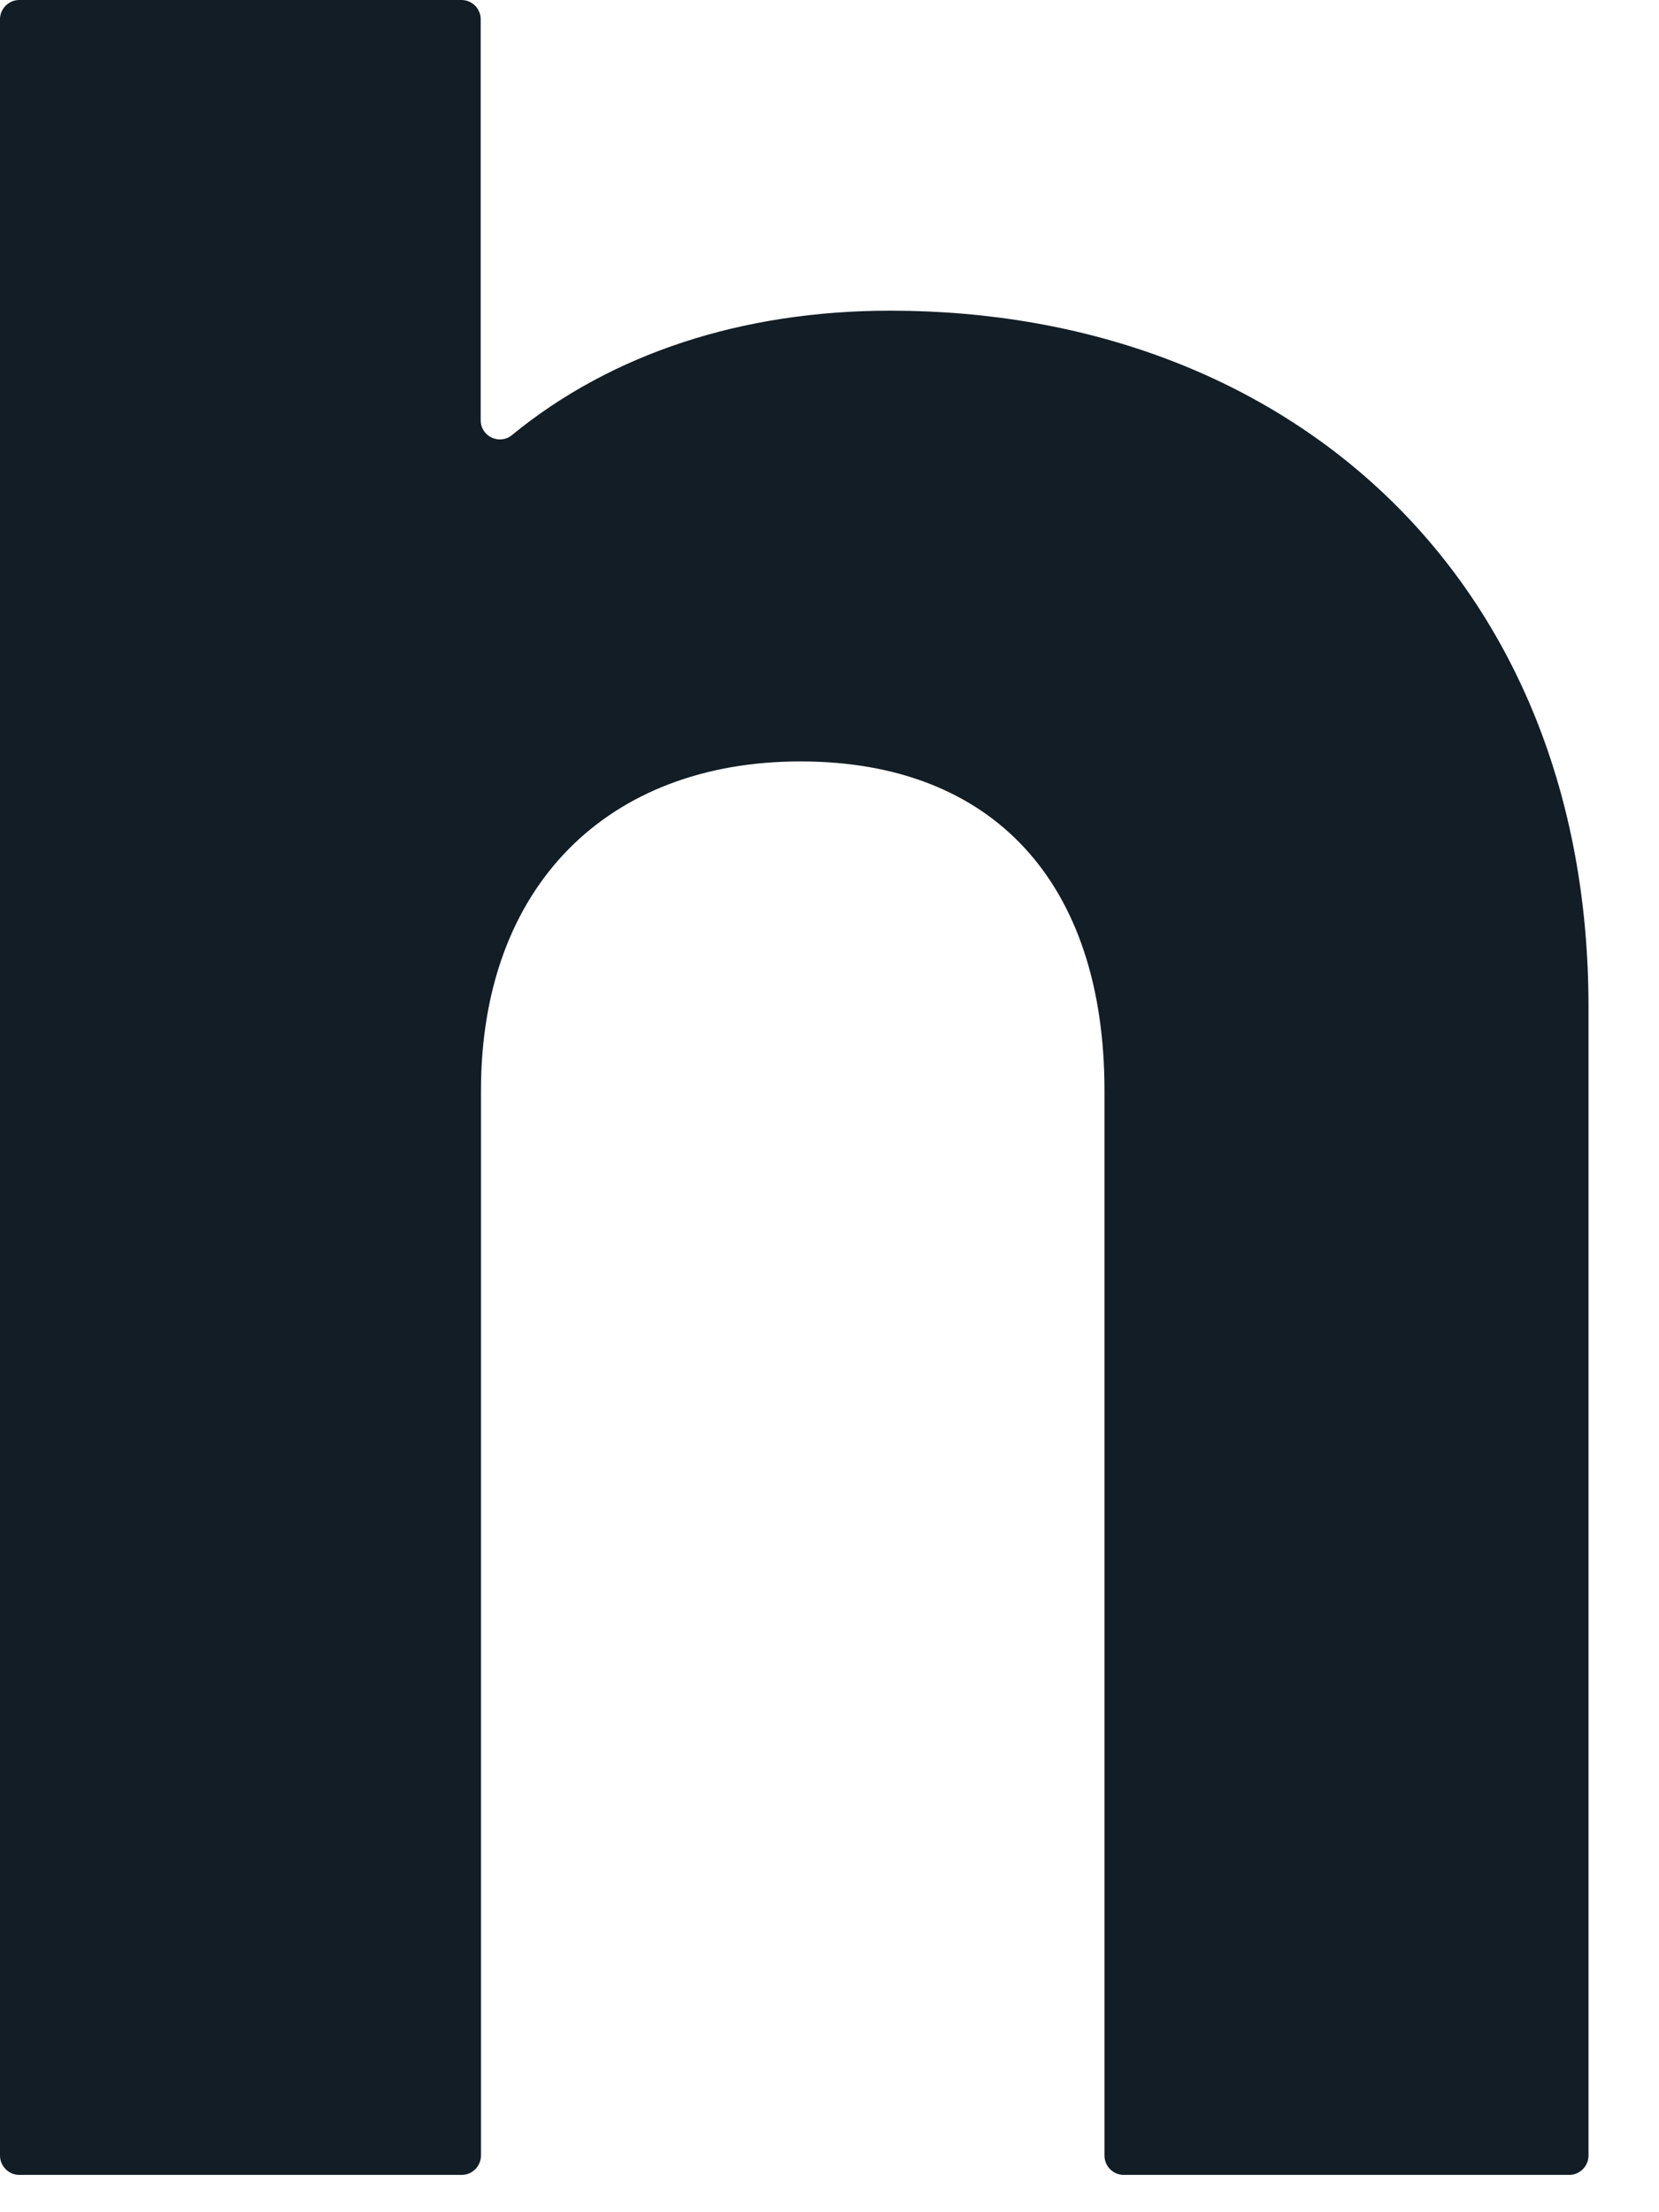 <?xml version="1.0" encoding="utf-8"?>
<svg xmlns="http://www.w3.org/2000/svg" fill="none" height="100%" overflow="visible" preserveAspectRatio="none" style="display: block;" viewBox="0 0 12 16" width="100%">
<path d="M6.44 2.247C5.367 2.247 4.422 2.558 3.704 3.146C3.614 3.221 3.477 3.157 3.477 3.04V0.139C3.477 0.063 3.415 0 3.338 0H0.139C0.063 0 0 0.063 0 0.139V15.59C0 15.667 0.063 15.73 0.139 15.73H3.34C3.416 15.73 3.479 15.667 3.479 15.59V7.888C3.479 6.405 4.399 5.507 5.79 5.507C7.182 5.507 7.989 6.383 7.989 7.888V15.59C7.989 15.667 8.051 15.73 8.128 15.73H11.351C11.427 15.73 11.49 15.667 11.49 15.59V7.28C11.49 4.202 9.336 2.247 6.44 2.247Z" fill="#121D25" id="Vector"/>
</svg>